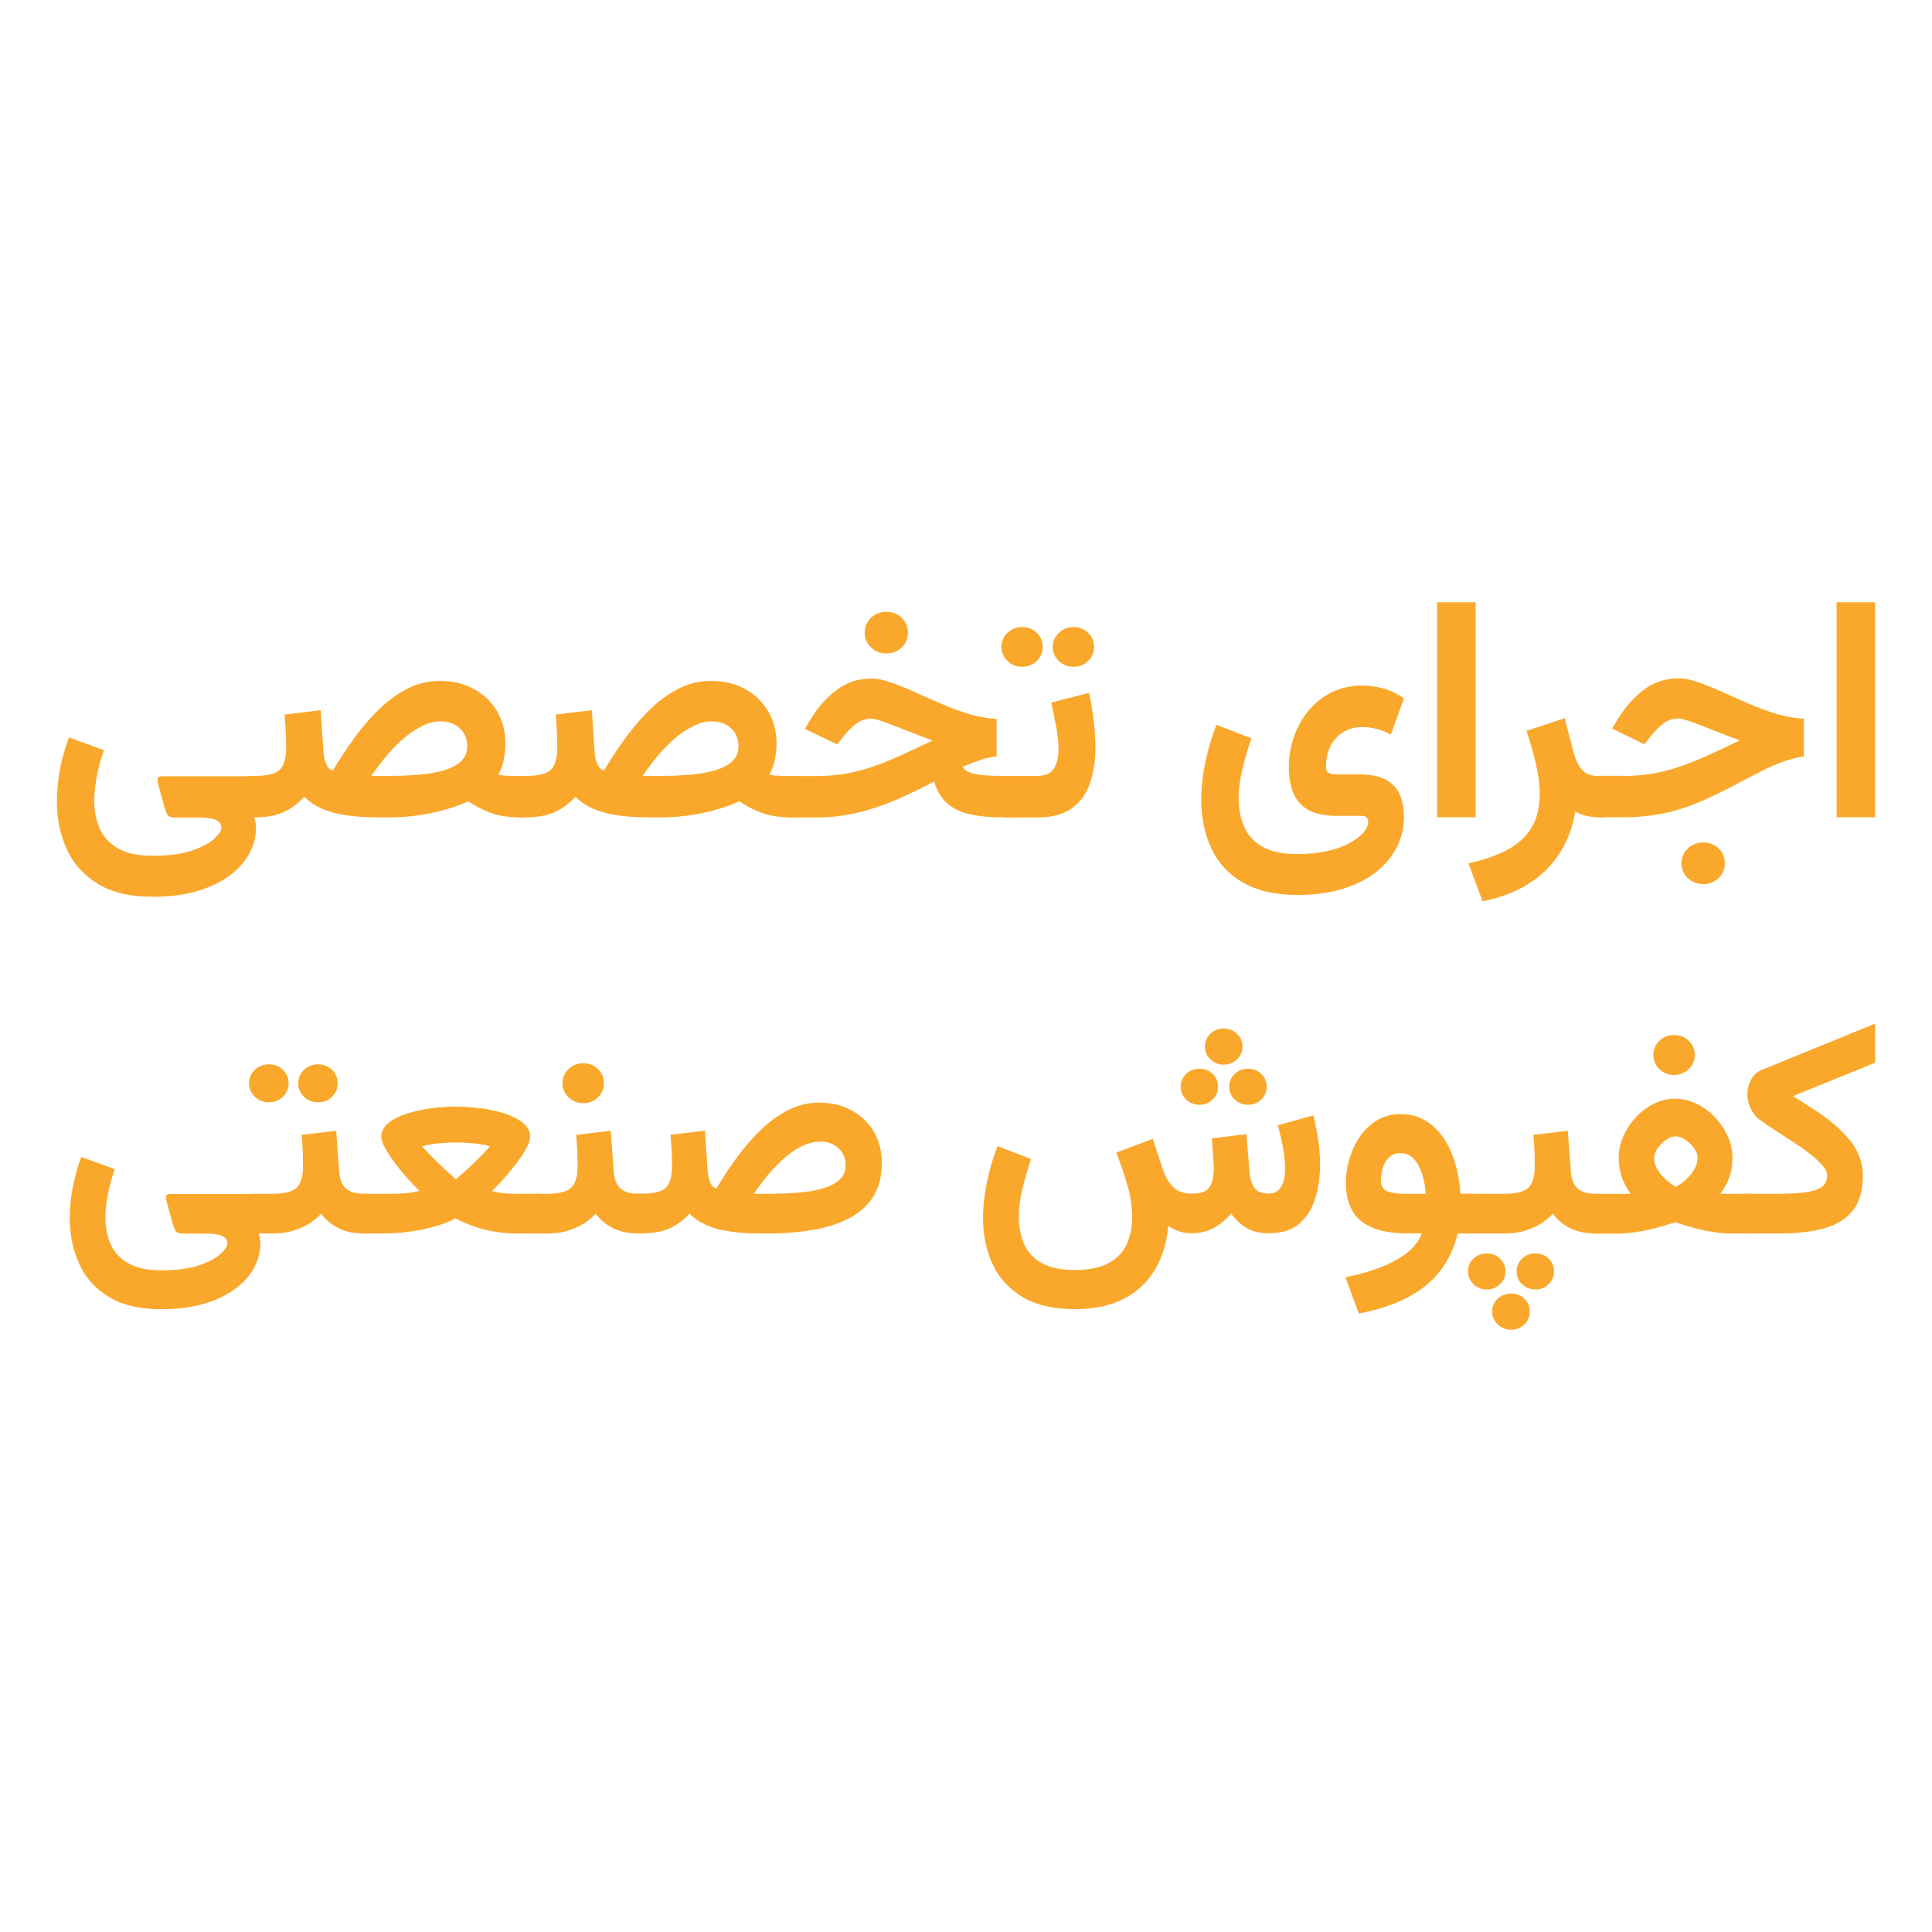 <?xml version="1.0" encoding="UTF-8"?>
<svg id="Layer_1" data-name="Layer 1" xmlns="http://www.w3.org/2000/svg" viewBox="0 0 180 180">
  <g>
    <path d="M9.1,82.33c-1.31-.8-2.27-1.87-2.88-3.21-.61-1.34-.92-2.83-.92-4.47,0-.89.09-1.83.26-2.83s.46-2.03.86-3.11l3.26,1.18c-.3.86-.52,1.69-.67,2.5-.15.81-.23,1.55-.23,2.23,0,.94.17,1.79.51,2.57.34.77.91,1.39,1.7,1.85.79.46,1.87.69,3.24.69,1.5,0,2.72-.16,3.66-.49s1.63-.69,2.07-1.1c.44-.41.66-.75.66-1,0-.35-.17-.6-.51-.75-.34-.15-.88-.22-1.61-.22h-2.22c-.36,0-.6-.1-.7-.29-.1-.19-.2-.45-.29-.77l-.56-2.07c-.06-.21-.07-.38-.04-.52.03-.13.2-.2.5-.2h8.52v3.85h-.03c.08.21.12.38.14.52.02.13.03.28.03.45,0,.83-.21,1.63-.63,2.4-.42.77-1.04,1.46-1.86,2.06-.82.6-1.83,1.08-3.03,1.43-1.2.35-2.56.52-4.1.52-2.1,0-3.81-.4-5.12-1.2Z" style="fill: #faa82c; stroke-width: 0px;"/>
    <path d="M35.23,76.15c-1.12,0-2.11-.06-2.98-.19-.87-.13-1.63-.34-2.27-.62-.65-.29-1.19-.66-1.63-1.11-.55.61-1.18,1.09-1.9,1.42-.72.34-1.63.5-2.73.5h-.59v-3.86h.59c1.19,0,1.97-.2,2.36-.59.39-.4.58-1.09.58-2.07,0-.54-.01-1.05-.04-1.56-.03-.5-.06-1-.1-1.5l3.36-.4.26,3.93c.04.44.13.82.27,1.13.14.31.34.49.61.54.69-1.15,1.41-2.22,2.15-3.23.75-1,1.53-1.89,2.35-2.65.82-.77,1.69-1.37,2.59-1.8.9-.44,1.86-.65,2.88-.65,1.19,0,2.24.25,3.16.75s1.64,1.2,2.16,2.08c.52.88.78,1.89.78,3.02,0,.46-.05.96-.16,1.51-.11.55-.29,1-.52,1.38.15.03.33.05.53.07.2.02.43.03.7.04s.57.01.93.01h.43v3.86h-.42c-1.16,0-2.12-.15-2.9-.44-.77-.29-1.46-.65-2.05-1.07-.97.45-2.1.81-3.41,1.09-1.31.28-2.7.42-4.2.42h-.76ZM39.38,67.62c-.57.27-1.13.64-1.69,1.1-.56.47-1.09,1.01-1.61,1.62s-1.01,1.26-1.48,1.95h1.51c1.04,0,2.01-.04,2.91-.11.9-.08,1.69-.22,2.37-.42.68-.21,1.21-.49,1.58-.85.37-.36.56-.81.56-1.37,0-.7-.23-1.26-.7-1.69-.46-.43-1.05-.64-1.77-.64-.56,0-1.12.13-1.69.4Z" style="fill: #faa82c; stroke-width: 0px;"/>
    <path d="M60.49,76.15c-1.12,0-2.11-.06-2.98-.19-.87-.13-1.63-.34-2.27-.62-.65-.29-1.19-.66-1.63-1.11-.55.61-1.18,1.09-1.9,1.42-.72.34-1.63.5-2.73.5h-.59v-3.86h.59c1.19,0,1.97-.2,2.36-.59.39-.4.58-1.09.58-2.07,0-.54-.01-1.05-.04-1.56-.03-.5-.06-1-.1-1.5l3.36-.4.26,3.93c.04.44.13.82.27,1.13.14.31.34.49.61.54.69-1.15,1.41-2.22,2.15-3.23.75-1,1.53-1.89,2.35-2.65.82-.77,1.69-1.37,2.59-1.8.9-.44,1.86-.65,2.88-.65,1.19,0,2.24.25,3.16.75s1.64,1.2,2.16,2.08c.52.88.78,1.89.78,3.02,0,.46-.05.96-.16,1.51-.11.55-.29,1-.52,1.38.15.03.33.05.53.07.2.02.43.03.7.04s.57.01.93.01h.43v3.86h-.42c-1.16,0-2.12-.15-2.9-.44-.77-.29-1.46-.65-2.05-1.07-.97.45-2.1.81-3.41,1.09-1.31.28-2.7.42-4.2.42h-.76ZM64.65,67.62c-.57.27-1.13.64-1.69,1.1-.56.47-1.09,1.01-1.61,1.62s-1.01,1.26-1.48,1.95h1.51c1.04,0,2.01-.04,2.91-.11.9-.08,1.69-.22,2.37-.42.68-.21,1.21-.49,1.58-.85.37-.36.56-.81.56-1.37,0-.7-.23-1.26-.7-1.69-.46-.43-1.05-.64-1.77-.64-.56,0-1.12.13-1.69.4Z" style="fill: #faa82c; stroke-width: 0px;"/>
    <path d="M92.86,70.47c-.52.05-1.06.17-1.62.37s-1.08.39-1.55.59c.1.24.32.42.68.55.36.12.81.21,1.35.25.54.04,1.12.06,1.74.06h.79v3.86h-.85c-1.19,0-2.21-.1-3.08-.3-.87-.2-1.57-.54-2.11-1.03-.54-.49-.93-1.16-1.17-2.01-1.2.63-2.38,1.2-3.56,1.71-1.18.51-2.38.91-3.6,1.2-1.22.29-2.51.44-3.85.44h-2.4v-3.86h2.44c.97,0,1.87-.07,2.7-.22.84-.14,1.67-.36,2.5-.64.83-.28,1.7-.63,2.6-1.04.91-.41,1.91-.88,3.01-1.41-.73-.27-1.4-.52-2.02-.77-.62-.24-1.17-.46-1.66-.65s-.91-.34-1.26-.45-.6-.16-.77-.16c-.54,0-1.01.16-1.43.49-.42.33-.77.68-1.06,1.05l-.69.86-3.01-1.46.56-.92c.66-1.08,1.46-1.98,2.39-2.69.93-.71,2.02-1.07,3.26-1.07.53,0,1.14.12,1.84.37s1.45.55,2.27.92c.81.37,1.65.74,2.52,1.11.87.37,1.73.69,2.58.94.86.25,1.67.39,2.45.41v3.5ZM81.15,57.56c.39-.37.87-.56,1.43-.56s1.04.19,1.43.56c.39.37.58.83.58,1.38s-.19,1-.58,1.38c-.39.37-.86.56-1.43.56s-1.04-.19-1.43-.56c-.39-.37-.59-.83-.59-1.38s.2-1,.59-1.38Z" style="fill: #faa82c; stroke-width: 0px;"/>
    <path d="M93.87,58.96c.37-.36.83-.54,1.36-.54s1,.18,1.37.54c.37.36.55.8.55,1.31s-.19.95-.56,1.31c-.37.36-.83.54-1.38.54s-.98-.18-1.35-.54c-.37-.36-.56-.8-.56-1.31s.19-.95.56-1.31ZM94.7,72.29v3.86h-1.02v-3.86h1.02ZM94.31,76.15v-3.86h2.3c.77,0,1.3-.23,1.59-.7.28-.47.42-1.07.42-1.79,0-.64-.07-1.34-.22-2.1-.15-.76-.3-1.51-.45-2.25l3.52-.9c.18.87.33,1.73.43,2.59s.16,1.67.16,2.45c0,1.25-.17,2.37-.5,3.36-.34.99-.9,1.77-1.69,2.35-.79.57-1.87.86-3.24.86h-2.3ZM98.65,58.96c.38-.36.83-.54,1.36-.54s1,.18,1.37.54c.37.36.55.8.55,1.31s-.18.95-.55,1.31c-.37.36-.82.54-1.37.54s-.98-.18-1.36-.54c-.38-.36-.57-.8-.57-1.31s.19-.95.57-1.31Z" style="fill: #faa82c; stroke-width: 0px;"/>
    <path d="M115.77,82.22c-1.32-.78-2.29-1.84-2.91-3.17s-.94-2.84-.94-4.51c0-1.12.12-2.27.37-3.47.24-1.19.59-2.37,1.04-3.54l3.26,1.26c-.34.99-.62,1.96-.85,2.92-.23.96-.34,1.86-.34,2.7,0,.94.16,1.8.5,2.58.33.79.89,1.41,1.69,1.88.79.47,1.88.7,3.27.7,1.07,0,2.02-.1,2.85-.29s1.52-.45,2.07-.76c.55-.31.98-.64,1.26-.98.29-.34.43-.66.43-.95,0-.17-.05-.31-.14-.42-.1-.11-.27-.16-.52-.16h-2.32c-.54,0-1.06-.06-1.59-.17s-.99-.33-1.42-.65-.76-.78-1.02-1.38c-.25-.6-.38-1.39-.38-2.35s.16-1.93.48-2.84.78-1.72,1.38-2.44,1.32-1.28,2.16-1.69,1.78-.62,2.83-.62c.67,0,1.34.1,2.01.29.67.2,1.29.5,1.86.91l-1.22,3.37c-.49-.26-.95-.44-1.39-.54-.44-.11-.86-.16-1.25-.16-.71,0-1.32.16-1.83.49s-.9.77-1.17,1.32c-.27.56-.4,1.19-.4,1.89,0,.29.08.48.25.57.17.1.4.14.71.14h2.17c1.05,0,1.88.17,2.48.51.6.34,1.03.81,1.28,1.41.25.6.37,1.28.37,2.06,0,.99-.22,1.91-.65,2.78-.44.87-1.08,1.64-1.92,2.32-.85.67-1.89,1.2-3.12,1.58-1.23.38-2.65.57-4.25.57-2.07,0-3.76-.39-5.07-1.17Z" style="fill: #faa82c; stroke-width: 0px;"/>
    <path d="M137.48,76.14h-3.59v-20.03h3.59v20.03Z" style="fill: #faa82c; stroke-width: 0px;"/>
    <path d="M147.74,76c-.39-.11-.72-.24-.98-.4-.23,1.43-.7,2.71-1.42,3.85-.72,1.14-1.68,2.09-2.88,2.86-1.2.77-2.64,1.32-4.33,1.66l-1.32-3.53c1.42-.32,2.62-.73,3.61-1.26.99-.52,1.74-1.21,2.26-2.06.52-.85.77-1.91.77-3.19,0-.86-.13-1.82-.38-2.87-.25-1.05-.54-2.04-.85-2.97l3.56-1.18.83,3.2c.17.66.43,1.19.77,1.59s.83.59,1.47.59h.56v3.86h-.4c-.46,0-.88-.05-1.28-.16Z" style="fill: #faa82c; stroke-width: 0px;"/>
    <path d="M151.28,72.29c.97,0,1.87-.07,2.7-.22.84-.14,1.67-.36,2.5-.64.83-.28,1.7-.63,2.6-1.04.91-.41,1.91-.88,3.01-1.41-.73-.27-1.4-.52-2.02-.77-.62-.24-1.17-.46-1.66-.65-.49-.19-.91-.34-1.26-.45s-.6-.17-.77-.17c-.54,0-1.01.16-1.43.49-.42.33-.77.68-1.06,1.05l-.69.86-3.01-1.46.56-.92c.66-1.08,1.46-1.98,2.39-2.69.93-.71,2.02-1.07,3.26-1.07.53,0,1.14.12,1.84.37s1.45.55,2.27.92c.81.37,1.65.74,2.52,1.11.87.37,1.73.69,2.58.94.86.25,1.67.39,2.45.41v3.53c-.66.1-1.29.25-1.9.47-.61.22-1.26.49-1.94.84s-1.49.76-2.4,1.25c-1.22.65-2.38,1.21-3.46,1.67-1.08.46-2.19.82-3.32,1.06s-2.4.37-3.8.37h-2.4v-3.86h2.44ZM157.25,79.05c.39-.37.87-.56,1.44-.56s1.04.19,1.43.56c.39.37.58.83.58,1.38s-.19,1-.58,1.38c-.39.37-.86.56-1.43.56s-1.04-.19-1.44-.56-.59-.83-.59-1.38.2-1,.59-1.38Z" style="fill: #faa82c; stroke-width: 0px;"/>
    <path d="M174.7,76.14h-3.59v-20.03h3.59v20.03Z" style="fill: #faa82c; stroke-width: 0px;"/>
  </g>
  <path d="M10.14,120.83c-1.26-.76-2.18-1.79-2.76-3.08-.59-1.29-.88-2.71-.88-4.28,0-.85.08-1.76.25-2.71s.44-1.95.82-2.97l3.12,1.13c-.28.82-.5,1.62-.65,2.4-.15.77-.22,1.49-.22,2.14,0,.9.16,1.72.49,2.46.33.74.87,1.33,1.63,1.77.76.44,1.79.66,3.11.66,1.44,0,2.61-.16,3.51-.47s1.56-.66,1.99-1.06c.42-.39.63-.71.63-.96,0-.34-.16-.58-.49-.72-.33-.14-.84-.21-1.55-.21h-2.13c-.35,0-.57-.09-.67-.28-.1-.18-.19-.43-.28-.74l-.54-1.98c-.05-.2-.07-.37-.04-.5.03-.13.19-.19.48-.19h8.16v3.68h-.03c.07.2.12.37.14.49.02.13.03.27.03.43,0,.8-.2,1.56-.6,2.3-.4.74-1,1.39-1.79,1.97-.79.58-1.75,1.03-2.9,1.37-1.14.33-2.45.5-3.93.5-2.02,0-3.65-.38-4.91-1.15Z" style="fill: #faa82c; stroke-width: 0px;"/>
  <path d="M23.74,99.67c.36-.34.79-.51,1.31-.51s.96.17,1.31.51c.35.34.53.76.53,1.26s-.18.91-.54,1.26-.8.51-1.32.51-.93-.17-1.29-.52c-.36-.35-.54-.77-.54-1.26s.18-.9.54-1.24ZM24.53,111.22v3.7h-.98v-3.7h.98ZM31.32,105.34l.28,3.79c.03.48.13.87.3,1.18.17.31.42.54.75.69s.75.22,1.26.22h.29v3.7h-.32c-.62,0-1.18-.08-1.68-.23s-.93-.37-1.31-.65c-.38-.28-.7-.6-.98-.96-.54.59-1.2,1.04-1.97,1.36-.77.32-1.6.48-2.47.48h-1.32v-3.7h1.32c1.03,0,1.75-.19,2.16-.56.4-.38.6-1.04.6-1.99,0-.51-.01-1.01-.03-1.5-.02-.49-.06-.97-.1-1.44l3.21-.38ZM28.32,99.67c.36-.34.79-.51,1.3-.51s.96.17,1.31.51c.35.34.53.76.53,1.26s-.18.91-.53,1.26-.79.51-1.31.51-.94-.17-1.3-.52c-.36-.35-.54-.77-.54-1.26s.18-.9.54-1.24Z" style="fill: #faa82c; stroke-width: 0px;"/>
  <path d="M44.75,103.24c.8.11,1.55.28,2.25.5.7.22,1.27.52,1.72.87.44.36.67.79.67,1.29,0,.24-.08.53-.24.86-.16.34-.37.7-.64,1.08-.27.38-.55.76-.87,1.15s-.62.75-.94,1.09c-.32.34-.6.63-.86.88.42.12.83.19,1.22.22s.76.04,1.09.04h2.14v3.7h-2.13c-1.04,0-2.04-.12-3-.36-.95-.24-1.85-.59-2.71-1.05-.59.31-1.26.57-2.03.78-.77.21-1.55.37-2.36.47-.81.11-1.56.16-2.27.16h-2.17v-3.7h2.18c.23,0,.54,0,.93,0,.39,0,.8-.03,1.23-.07.43-.04.79-.11,1.11-.2-.26-.25-.54-.54-.85-.88s-.63-.7-.94-1.09-.6-.77-.87-1.15c-.26-.38-.47-.74-.64-1.07-.16-.33-.25-.62-.25-.84,0-.5.22-.93.66-1.29.44-.36,1.01-.65,1.71-.87.7-.22,1.45-.39,2.25-.5.8-.11,1.56-.16,2.29-.16s1.49.05,2.29.16ZM40.99,106.51c-.54.05-1.1.14-1.67.28.42.48.88.95,1.37,1.43.49.48,1.08,1.03,1.78,1.66.42-.37.79-.7,1.12-1s.67-.64,1.04-1,.7-.73,1.02-1.09c-.56-.14-1.12-.23-1.67-.28-.55-.05-1.05-.07-1.49-.07s-.95.02-1.49.07Z" style="fill: #faa82c; stroke-width: 0px;"/>
  <path d="M56.9,105.34l.28,3.79c.03.48.13.87.3,1.18s.42.54.75.69.75.22,1.26.22h.29v3.7h-.32c-.62,0-1.18-.08-1.68-.23-.5-.16-.93-.37-1.31-.65-.38-.28-.7-.6-.98-.96-.54.59-1.2,1.04-1.97,1.36-.77.32-1.6.48-2.47.48h-1.32v-3.7h1.32c1.03,0,1.75-.19,2.16-.56.4-.38.6-1.04.6-1.99,0-.51-.01-1.01-.03-1.5s-.06-.97-.1-1.44l3.21-.38ZM52.97,99.6c.38-.36.83-.54,1.37-.54s1,.18,1.37.54c.37.36.56.8.56,1.32s-.19.96-.56,1.32c-.37.36-.83.54-1.37.54s-1-.18-1.37-.54c-.38-.36-.56-.8-.56-1.32s.19-.96.56-1.32Z" style="fill: #faa82c; stroke-width: 0px;"/>
  <path d="M68.82,107.62c.72-.96,1.47-1.81,2.26-2.54.79-.73,1.62-1.31,2.49-1.72.87-.42,1.79-.63,2.75-.63,1.14,0,2.14.24,3.02.72s1.57,1.15,2.07,1.99c.5.85.75,1.81.75,2.89,0,1.24-.26,2.28-.78,3.12-.52.84-1.26,1.52-2.22,2.03-.96.51-2.08.87-3.37,1.1-1.29.22-2.7.34-4.23.34h-.73c-1.07,0-2.02-.06-2.86-.19-.83-.12-1.56-.32-2.18-.6-.62-.28-1.14-.63-1.56-1.06-.52.59-1.13,1.04-1.82,1.36-.69.32-1.56.48-2.62.48h-.56v-3.7h.56c1.14,0,1.89-.19,2.26-.57.37-.38.56-1.04.56-1.99,0-.51-.01-1.01-.04-1.49-.03-.48-.06-.96-.1-1.44l3.21-.38.25,3.77c.04.42.12.78.25,1.08.13.3.33.47.58.52.65-1.1,1.34-2.13,2.05-3.09ZM74.8,106.74c-.54.26-1.08.61-1.61,1.06-.53.45-1.04.97-1.54,1.55s-.97,1.21-1.42,1.87h1.44c1,0,1.93-.04,2.79-.11.86-.07,1.62-.21,2.27-.41.65-.2,1.15-.47,1.51-.81.36-.34.54-.78.54-1.31,0-.67-.22-1.21-.67-1.61-.44-.41-1.01-.61-1.7-.61-.53,0-1.07.13-1.61.38Z" style="fill: #faa82c; stroke-width: 0px;"/>
  <path d="M109.82,114.71c-.36-.14-.68-.3-.98-.48-.14,1.58-.56,2.94-1.26,4.1s-1.67,2.06-2.91,2.69c-1.24.64-2.75.95-4.53.95-1.98,0-3.6-.37-4.86-1.12s-2.19-1.76-2.79-3.04c-.6-1.28-.9-2.72-.9-4.32,0-1.07.12-2.18.35-3.32.23-1.14.57-2.27,1-3.39l3.12,1.21c-.32.94-.59,1.88-.81,2.8-.22.92-.33,1.78-.33,2.59,0,.9.16,1.72.47,2.47.32.75.85,1.35,1.61,1.8.76.45,1.8.67,3.13.67s2.42-.22,3.2-.66,1.33-1.03,1.66-1.77c.32-.74.49-1.57.49-2.49,0-1.01-.16-2.04-.47-3.08-.31-1.05-.65-2.03-1.02-2.93l3.41-1.29.92,2.79c.21.68.53,1.23.95,1.67.43.44,1.02.65,1.79.65.81,0,1.34-.19,1.61-.58.27-.38.41-.99.41-1.83,0-.15,0-.37-.03-.67-.02-.3-.04-.63-.07-1-.03-.37-.05-.72-.08-1.07l3.23-.4.29,3.56c.05.6.2,1.07.45,1.44s.7.54,1.33.54c.38,0,.69-.11.91-.32s.38-.49.48-.84c.1-.35.14-.74.14-1.16,0-.51-.04-1.04-.13-1.57-.09-.54-.18-1.03-.3-1.48-.11-.45-.19-.78-.25-1l3.31-.91c.18.71.33,1.45.45,2.25.12.79.18,1.58.18,2.37,0,1.1-.15,2.13-.45,3.1-.3.97-.79,1.76-1.48,2.36-.69.6-1.65.9-2.86.9-.84,0-1.54-.17-2.1-.52-.55-.34-1.02-.78-1.39-1.31-.48.55-1.01.99-1.61,1.33-.6.33-1.29.5-2.08.5-.47,0-.88-.07-1.24-.21ZM110.51,100.05c.34-.32.76-.48,1.25-.48s.88.16,1.22.48c.33.32.5.72.5,1.2s-.17.86-.5,1.19c-.33.33-.74.49-1.22.49s-.91-.16-1.25-.49c-.34-.32-.51-.72-.51-1.19s.17-.87.51-1.2ZM112.77,96.31c.34-.32.75-.49,1.23-.49s.91.16,1.25.49c.34.33.51.73.51,1.2s-.17.86-.52,1.19c-.34.33-.76.49-1.24.49s-.89-.16-1.23-.49c-.34-.32-.51-.72-.51-1.19s.17-.88.51-1.2ZM115.03,100.05c.34-.32.76-.48,1.25-.48s.9.16,1.23.48c.33.32.5.72.5,1.2s-.17.86-.5,1.19c-.34.33-.74.49-1.23.49s-.91-.16-1.25-.49c-.34-.32-.51-.72-.51-1.19s.17-.87.51-1.2Z" style="fill: #faa82c; stroke-width: 0px;"/>
  <path d="M132.76,104.38c.66.38,1.22.92,1.69,1.59.47.68.84,1.47,1.11,2.36.28.9.44,1.86.5,2.89h1.15v3.7h-1.4c-.32,1.33-.86,2.48-1.62,3.47s-1.76,1.81-3.01,2.47-2.77,1.17-4.58,1.52l-1.25-3.38c1.2-.24,2.29-.55,3.28-.93.98-.38,1.81-.84,2.48-1.37.67-.53,1.12-1.13,1.35-1.79h-1.46c-1.83,0-3.22-.38-4.18-1.14-.95-.76-1.43-1.97-1.43-3.64,0-.68.11-1.39.32-2.12.21-.74.53-1.42.95-2.06.43-.64.96-1.15,1.59-1.55.64-.4,1.39-.6,2.25-.6s1.59.19,2.25.58ZM132.84,111.22c-.04-.48-.11-.94-.22-1.39-.11-.45-.26-.86-.45-1.22s-.42-.65-.7-.86-.61-.31-1-.31c-.46,0-.82.14-1.09.43-.27.29-.46.63-.57,1.02-.11.39-.16.76-.16,1.1,0,.51.21.84.62,1s.98.23,1.69.23h1.88Z" style="fill: #faa82c; stroke-width: 0px;"/>
  <path d="M139.21,111.22v3.7h-2.57v-3.7h2.57ZM139.75,119.65c-.34.33-.75.49-1.22.49s-.91-.16-1.25-.49c-.34-.32-.51-.72-.51-1.19s.17-.87.51-1.2c.34-.32.76-.48,1.25-.48s.88.16,1.22.48c.34.32.51.72.51,1.2s-.17.86-.51,1.19ZM146.07,105.34l.28,3.79c.03.48.13.87.3,1.18.17.31.42.54.75.69s.75.22,1.26.22h.29v3.7h-.32c-.62,0-1.18-.08-1.68-.23s-.93-.37-1.31-.65c-.38-.28-.7-.6-.97-.96-.54.59-1.2,1.04-1.97,1.36-.77.32-1.6.48-2.47.48h-1.32v-3.7h1.32c1.03,0,1.75-.19,2.16-.56.4-.38.6-1.04.6-1.99,0-.51-.01-1.01-.03-1.5-.02-.49-.06-.97-.1-1.44l3.21-.38ZM142.02,123.39c-.34.33-.76.5-1.25.5s-.89-.17-1.23-.5c-.34-.33-.52-.73-.52-1.19s.17-.87.52-1.2c.34-.32.75-.48,1.23-.48s.91.16,1.25.48c.34.32.51.72.51,1.2s-.17.87-.51,1.19ZM144.28,119.65c-.33.33-.74.49-1.22.49s-.91-.16-1.25-.49c-.34-.32-.51-.72-.51-1.19s.17-.87.51-1.2c.34-.32.76-.48,1.25-.48s.88.16,1.22.48c.33.32.5.72.5,1.2s-.17.86-.5,1.19Z" style="fill: #faa82c; stroke-width: 0px;"/>
  <path d="M161.3,109.06c-.08.37-.21.73-.37,1.09-.17.35-.38.71-.65,1.06.18,0,.35.01.51.01h2.14v3.7h-1.76c-.48,0-1-.05-1.58-.14s-1.17-.22-1.77-.38c-.6-.16-1.19-.34-1.76-.53-.58.2-1.18.38-1.8.54-.62.16-1.23.29-1.83.38-.6.09-1.15.14-1.66.14h-2.39v-3.7h2.49c.15,0,.31,0,.48,0,.17,0,.36-.01.57-.02-.26-.36-.47-.71-.63-1.07-.17-.36-.29-.72-.36-1.1s-.12-.77-.12-1.17c0-.7.15-1.37.44-2.03.29-.65.69-1.25,1.18-1.77.49-.53,1.06-.94,1.68-1.25.63-.31,1.28-.46,1.94-.46s1.35.15,1.99.46,1.21.72,1.72,1.25c.5.53.9,1.12,1.2,1.77.3.66.45,1.34.45,2.05,0,.41-.04.8-.12,1.17ZM154.6,96.97c.38-.36.83-.54,1.37-.54s1,.18,1.37.54c.37.36.56.8.56,1.32s-.19.96-.56,1.32c-.37.36-.83.54-1.37.54s-1-.18-1.37-.54c-.38-.36-.56-.8-.56-1.32s.19-.96.56-1.32ZM155.21,106.21c-.31.21-.57.47-.78.78-.21.31-.32.62-.32.92,0,.36.11.71.32,1.06.22.35.48.67.8.95.32.28.61.5.89.65.32-.16.64-.39.95-.67s.57-.6.78-.95c.21-.35.31-.71.31-1.08,0-.3-.11-.6-.34-.91-.22-.3-.49-.56-.81-.77-.32-.21-.62-.32-.91-.32-.27,0-.57.11-.87.32Z" style="fill: #faa82c; stroke-width: 0px;"/>
  <path d="M169.09,103.42c.65.43,1.25.87,1.79,1.33.54.45,1.01.93,1.42,1.42s.71,1.02.93,1.58c.22.56.33,1.16.33,1.8,0,1.38-.32,2.47-.95,3.25-.63.78-1.53,1.33-2.7,1.65s-2.56.47-4.17.47h-3.35v-3.7h3.34c1.02,0,1.86-.05,2.52-.14.66-.1,1.16-.27,1.49-.51.33-.25.49-.6.49-1.07,0-.28-.15-.6-.44-.93s-.68-.69-1.15-1.06c-.48-.37-1-.73-1.56-1.1s-1.12-.73-1.68-1.09c-.55-.36-1.05-.7-1.49-1.02-.36-.27-.63-.63-.82-1.06-.19-.43-.29-.86-.29-1.3,0-.49.12-.94.35-1.37.23-.43.59-.74,1.08-.93l10.47-4.27v3.64l-7.65,3.11c.71.45,1.4.89,2.05,1.32Z" style="fill: #faa82c; stroke-width: 0px;"/>
</svg>